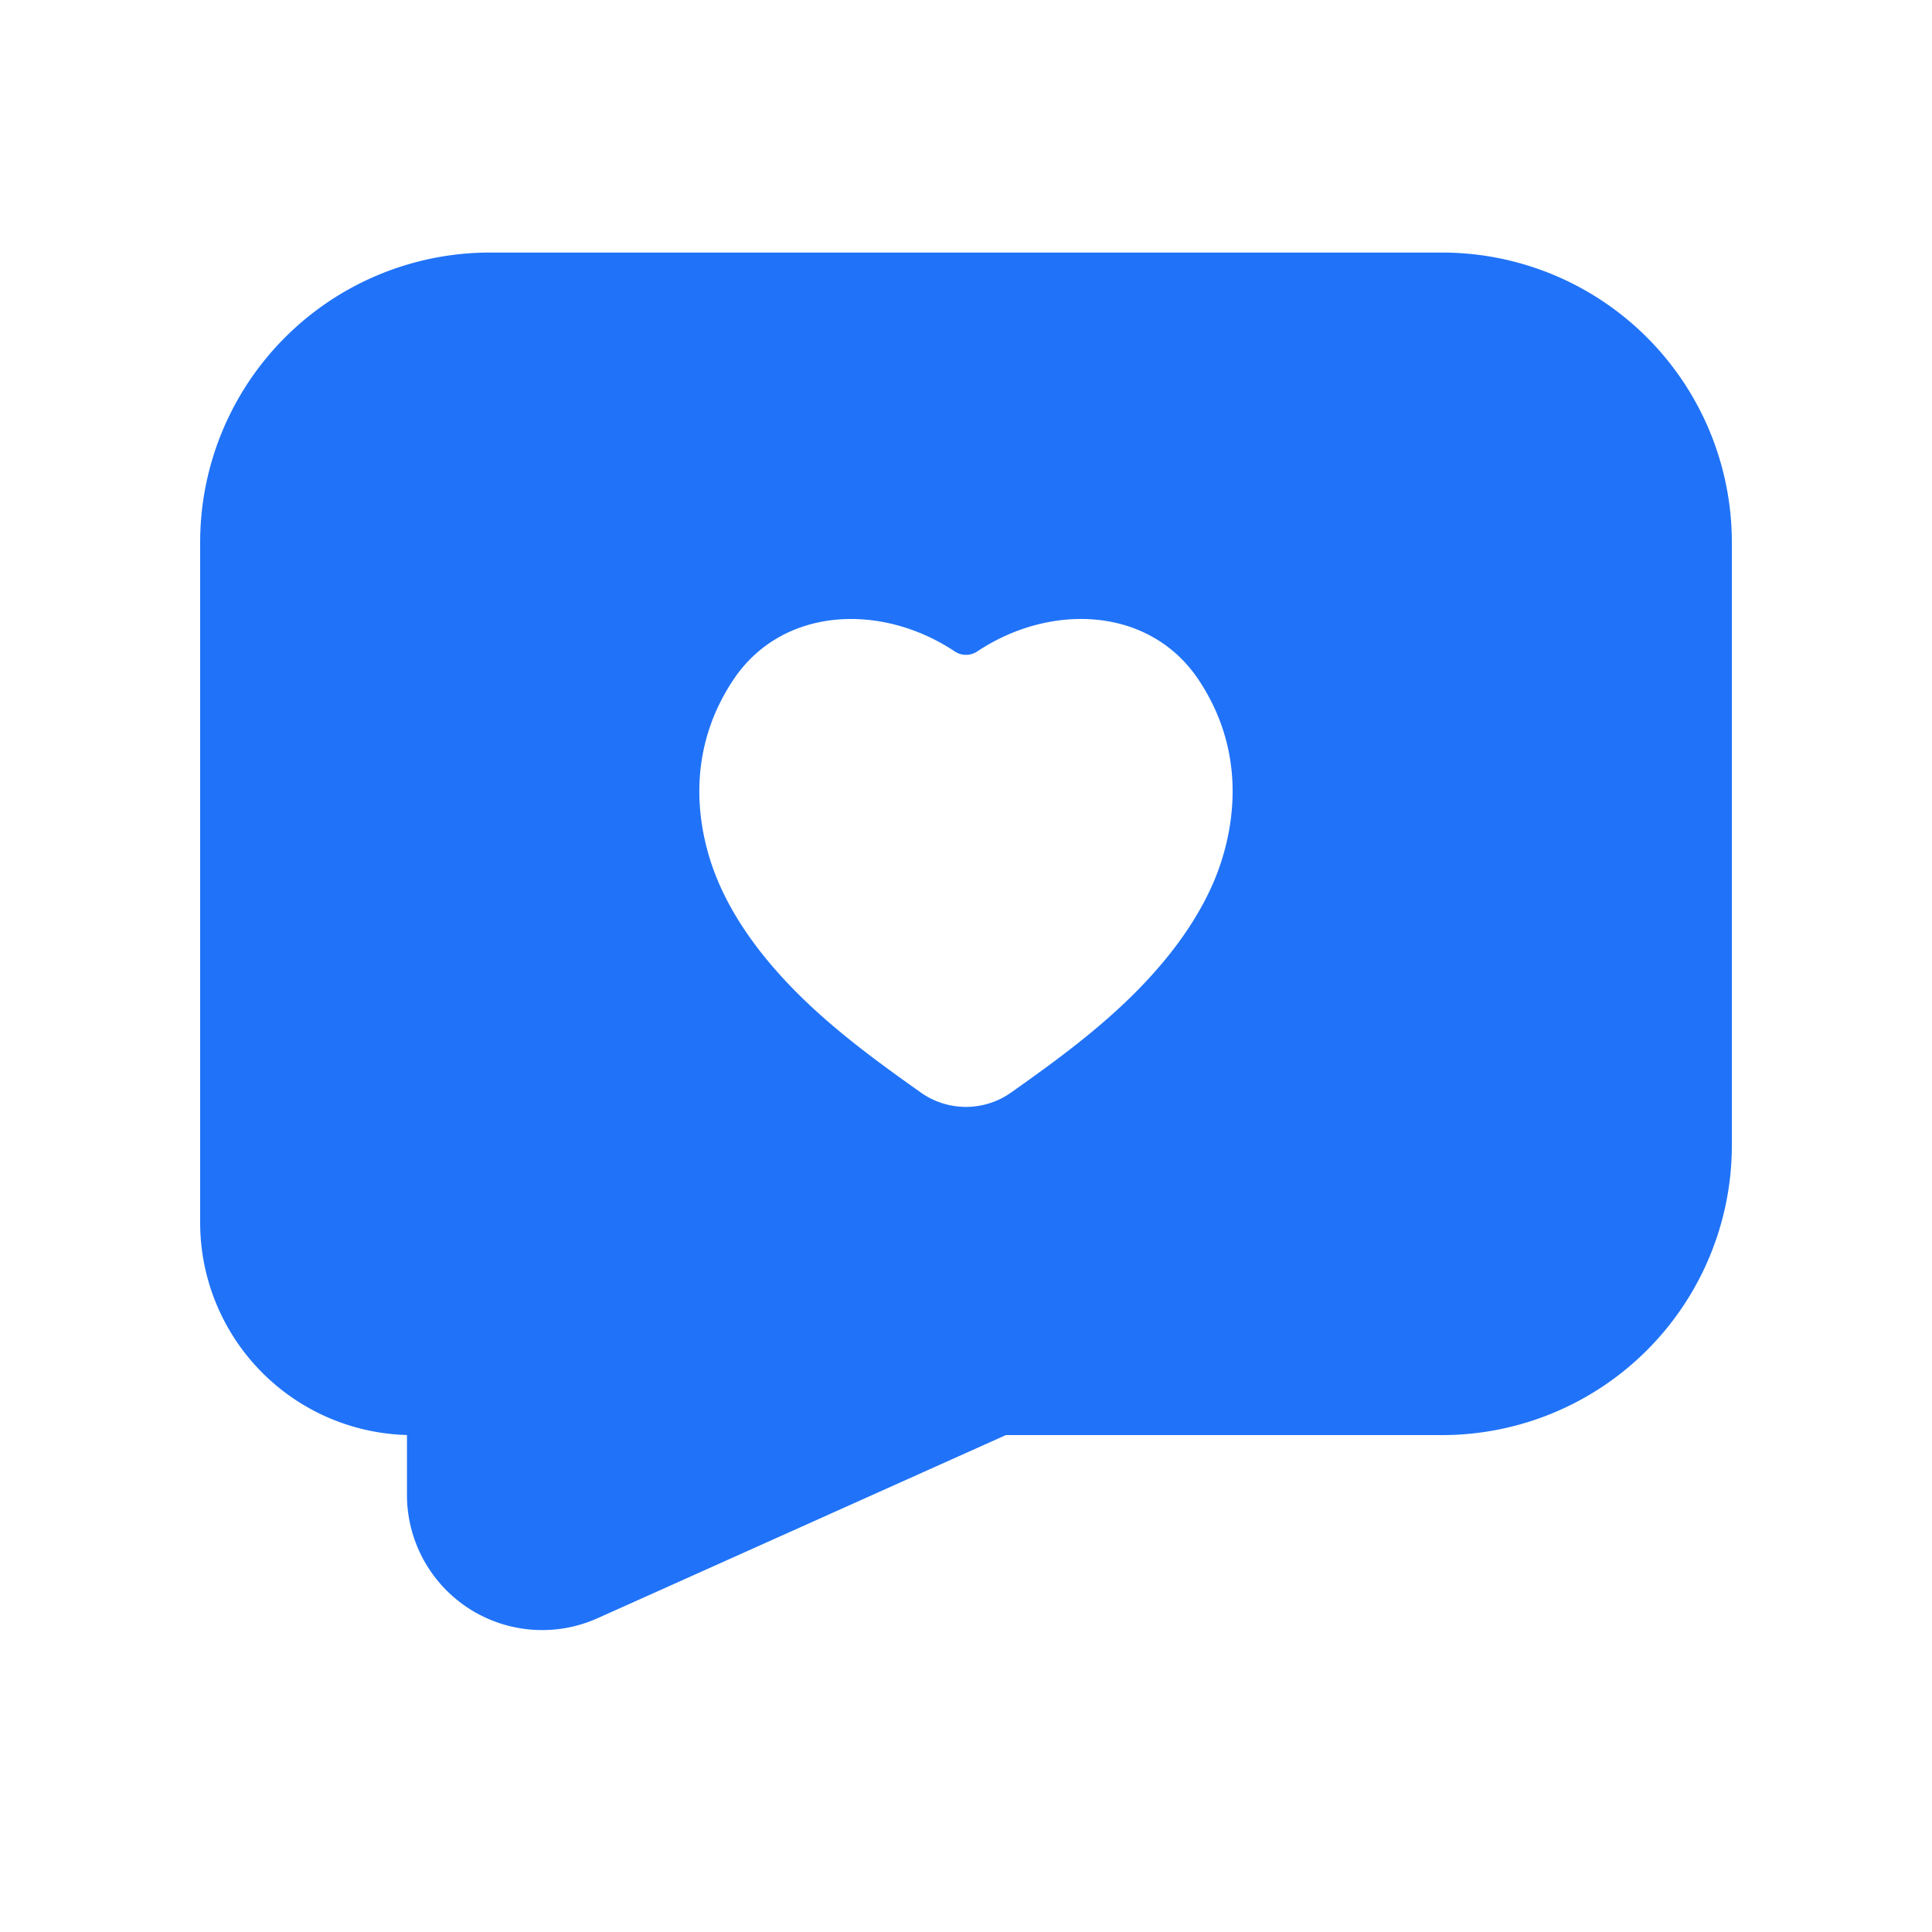 <?xml version="1.0" standalone="no"?>
<svg xmlns="http://www.w3.org/2000/svg" version="1.1" xmlns:xlink="http://www.w3.org/1999/xlink" width="512" height="512" x="0" y="0" viewBox="0 0 24 25" style="enable-background:new 0 0 512 512" xml:space="preserve" class=""><g><path fill="#2073f8" fill-rule="evenodd" d="M2.09 7.018a3.75 3.75 0 0 1 3.75-3.75h12.32a3.75 3.75 0 0 1 3.75 3.75v7.802a3.75 3.75 0 0 1-3.75 3.75h-5.644l-5.284 2.37a1.75 1.75 0 0 1-2.466-1.597v-.774A2.75 2.75 0 0 1 2.09 15.82zm6.698 4.377c.233.554.597.995.854 1.274.527.57 1.147 1.025 1.776 1.47a1.01 1.01 0 0 0 1.163 0c.63-.445 1.25-.9 1.777-1.47.257-.279.62-.72.854-1.274.24-.573.462-1.603-.202-2.598-.633-.95-1.915-1-2.865-.367a.263.263 0 0 1-.29 0c-.95-.633-2.233-.582-2.866.367-.663.995-.442 2.025-.201 2.598z" clip-rule="evenodd" opacity="1" data-original="#000000" class=""/></g></svg>